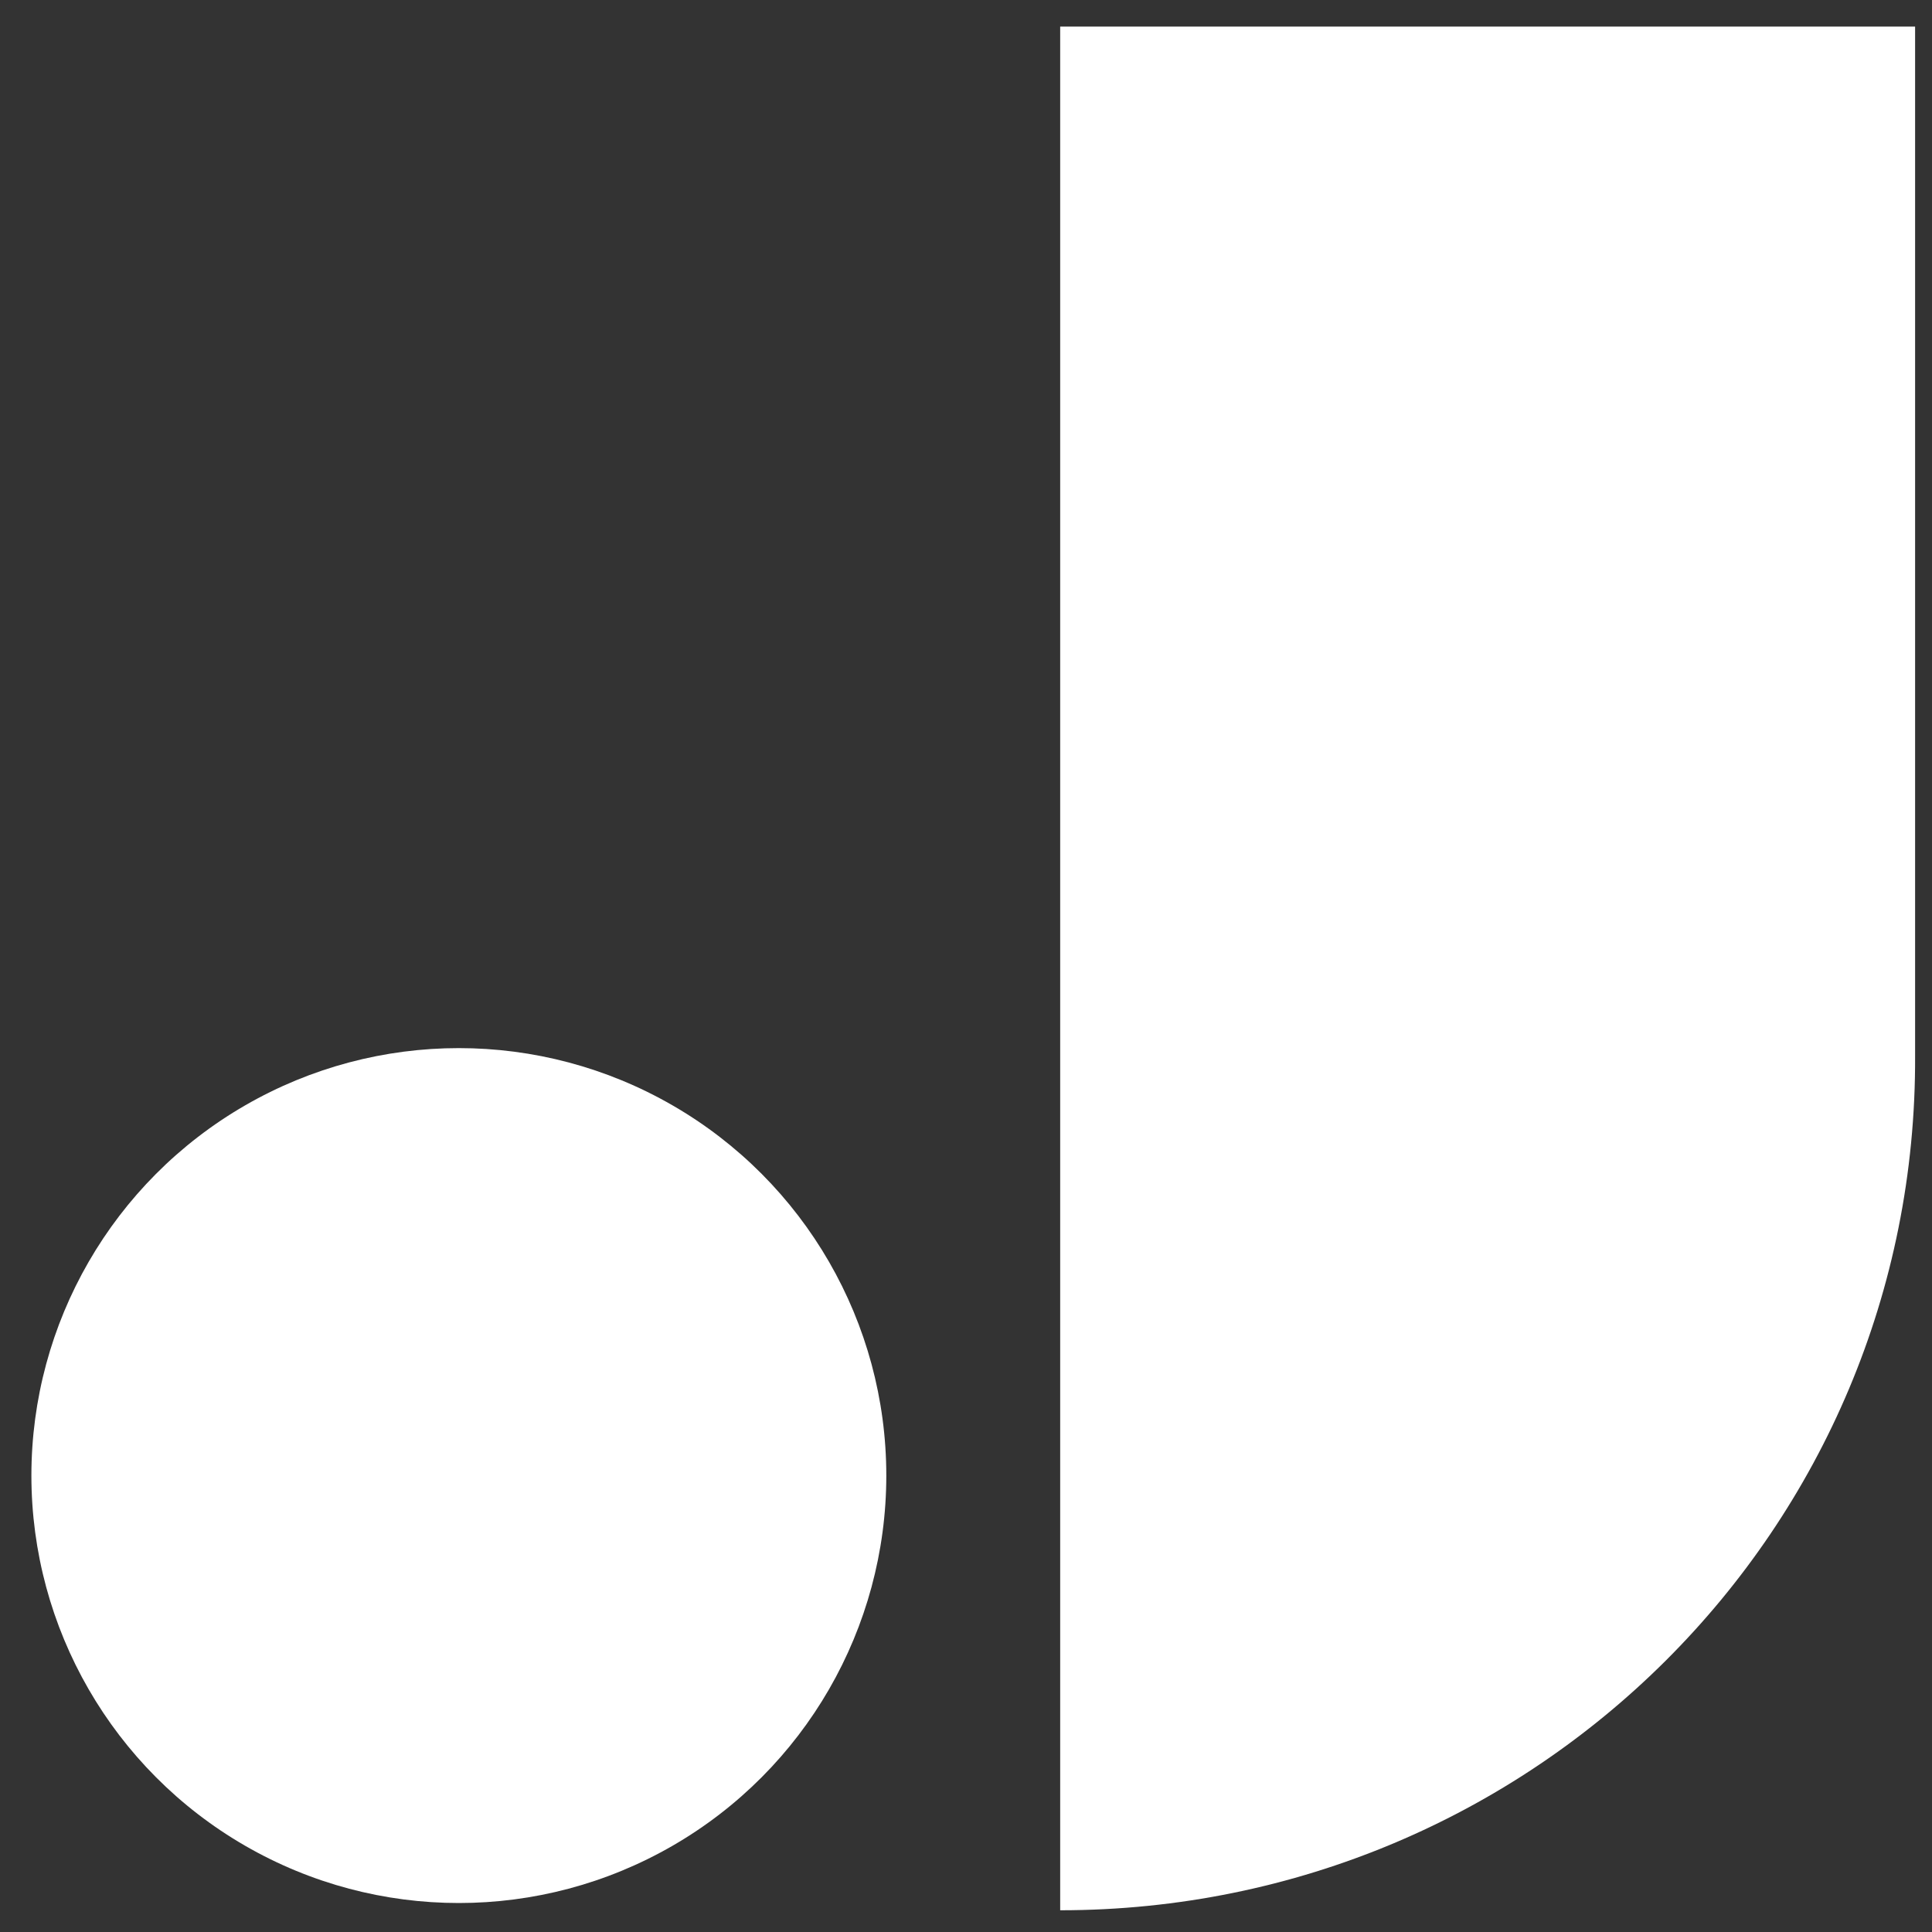 <?xml version="1.0" encoding="utf-8"?>
<!-- Generator: Adobe Illustrator 26.5.0, SVG Export Plug-In . SVG Version: 6.00 Build 0)  -->
<svg version="1.1" xmlns="http://www.w3.org/2000/svg" xmlns:xlink="http://www.w3.org/1999/xlink" x="0px" y="0px"
	 viewBox="0 0 80 80" style="enable-background:new 0 0 80 80;" xml:space="preserve">
<rect x="0" y="0" width="80" height="80" fill="#333333" stroke="none"/>
<style type="text/css">
	.st0{display:none;}
	.st1{display:inline;fill:#1A2CF3;}
	.st2{display:inline;}
	.st3{fill:#FFFFFF;}
</style>
<g id="Laag_2_00000075127324668359118960000000806344344918785425_">
	<g class="st0">
		<path class="st1" d="M67.3,80H12.7C5.7,80,0,74.3,0,67.3l0-54.7C0,5.7,5.7,0,12.7,0l54.7,0C74.3,0,80,5.7,80,12.7v54.7
			C80,74.3,74.3,80,67.3,80z"/>
		<g class="st2">
			<g>
				<g>
					<path class="st3" d="M42,61.3L42,61.3l0-42.7h19.4V42C61.4,52.7,52.7,61.3,42,61.3z"/>
				</g>
			</g>
			<circle class="st3" cx="28.3" cy="51.5" r="9.7"/>
		</g>
	</g>
	<g class="st0">
		<path class="st1" d="M80,10v30c0,22.1-17.9,40-40,40h0C17.9,80,0,62.1,0,40v0C0,17.9,17.9,0,40,0l30,0C75.5,0,80,4.5,80,10z"/>
		<g class="st2">
			<g>
				<g>
					<path class="st3" d="M48.1,61.3H44c-1.1,0-2-0.9-2-2V20.7c0-1.1,0.9-2,2-2h15.3c1.1,0,2,0.9,2,2v27.4
						C61.4,55.4,55.4,61.3,48.1,61.3z"/>
				</g>
			</g>
			<circle class="st3" cx="28.3" cy="51.5" r="9.7"/>
		</g>
	</g>
	<g>
		<g>
			<g>
				<g>
					<path class="st3" d="M43.9,79.1L43.9,79.1l0-78h35.4v42.6C79.4,63.3,63.5,79.1,43.9,79.1z"/>
				</g>
			</g>
			<circle class="st3" cx="19" cy="61.1" r="17.7"/>
		</g>
	</g>
</g>
<g id="Laag_3">
</g>
</svg>
